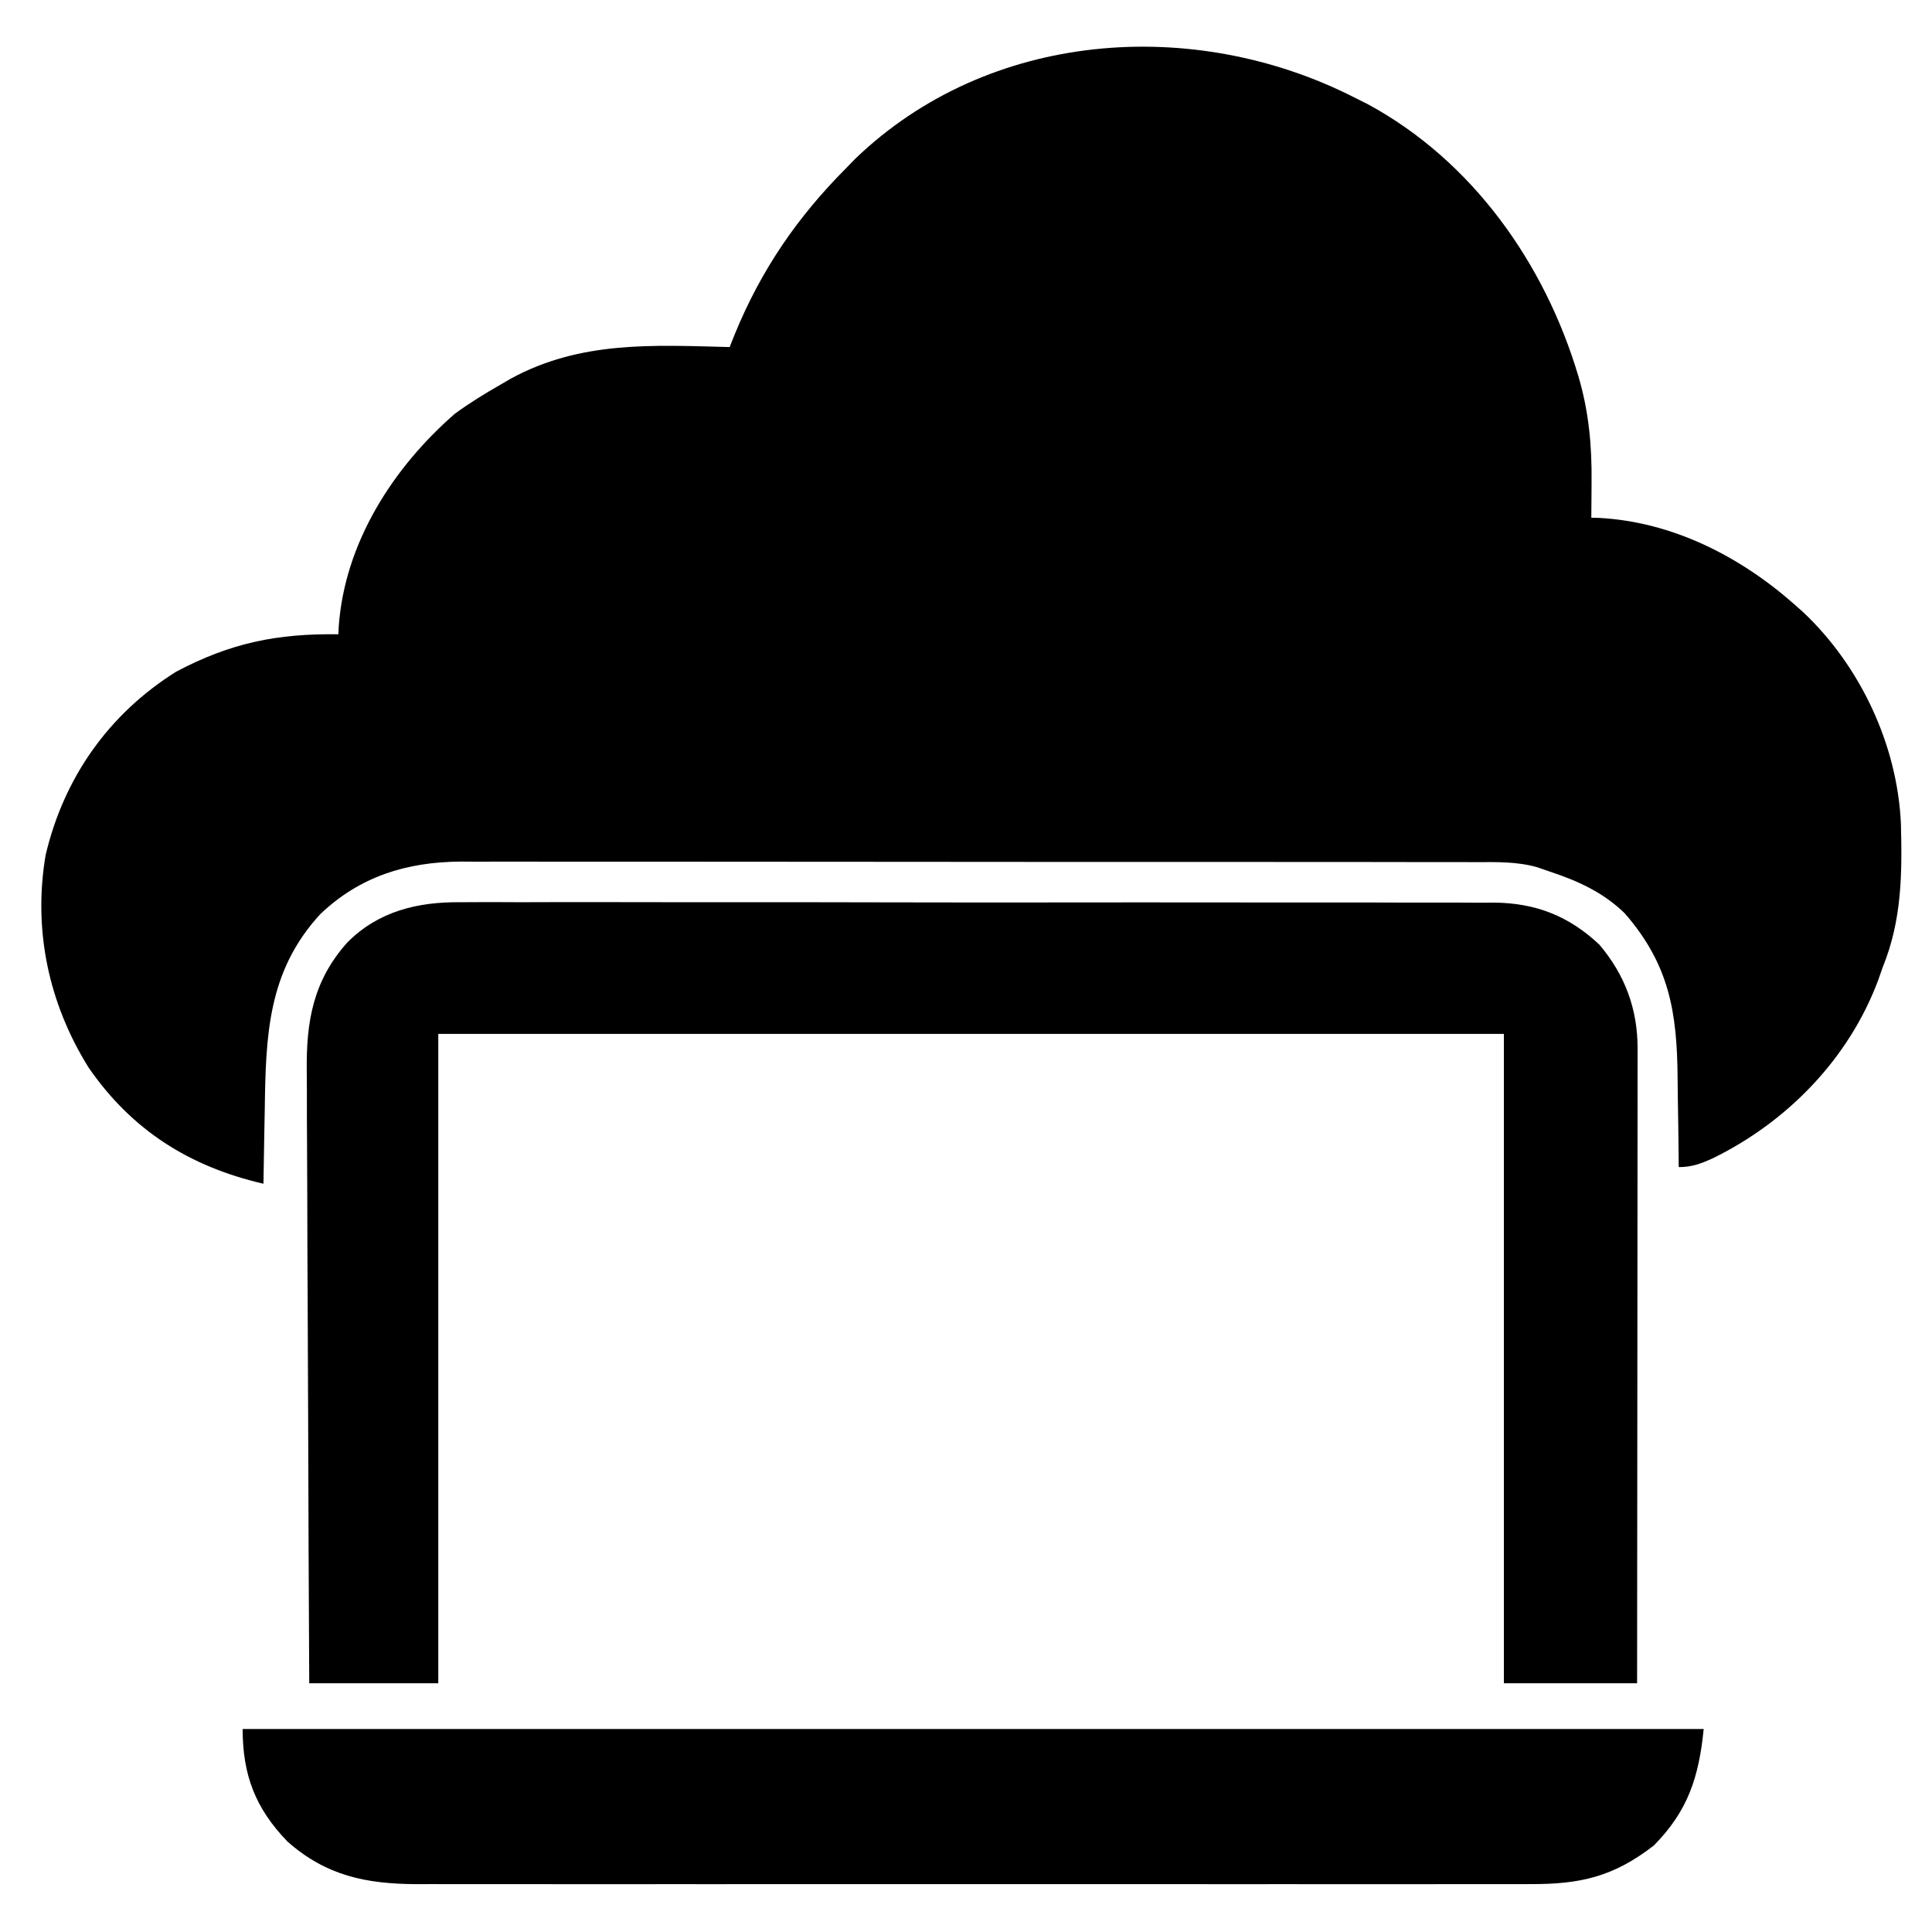 <svg xmlns="http://www.w3.org/2000/svg" version="1.1" xmlns:xlink="http://www.w3.org/1999/xlink" xmlns:svgjs="http://svgjs.dev/svgjs" width="500px" height="500px"><svg xmlns="http://www.w3.org/2000/svg" viewBox="0 0 500 500" xmlns:bx="https://boxy-svg.com" width="500px" height="500px"><defs><bx:export><bx:file format="svg"></bx:file></bx:export></defs><path d="M 350.425 25.185 C 351.598 25.773 352.772 26.36 353.98 26.965 C 381.077 41.644 399.781 68.175 408.463 97.295 C 411.19 106.492 411.997 115.275 411.896 124.831 C 411.892 125.718 411.887 126.604 411.881 127.517 C 411.87 129.674 411.85 131.832 411.83 133.988 C 412.498 134.005 413.166 134.019 413.853 134.035 C 432.93 135.062 450.506 144.076 464.615 156.611 C 465.299 157.219 465.985 157.828 466.689 158.454 C 481.523 172.466 491.023 192.837 491.955 213.125 C 492.293 226.152 492.207 238.139 487.239 250.333 C 486.86 251.413 486.482 252.494 486.094 253.607 C 478.532 273.924 462.581 290.34 443.207 299.794 C 440.111 301.185 437.879 302.042 434.452 302.042 C 434.442 300.832 434.431 299.621 434.421 298.373 C 434.377 293.829 434.307 289.286 434.228 284.742 C 434.198 282.786 434.175 280.828 434.16 278.872 C 434.02 261.898 431.996 249.57 420.447 236.328 C 414.851 230.911 408.386 227.989 401.057 225.556 C 399.993 225.187 398.93 224.819 397.835 224.439 C 392.581 222.959 387.362 223.1 381.94 223.121 C 380.786 223.117 379.631 223.113 378.441 223.108 C 374.58 223.097 370.719 223.102 366.857 223.106 C 364.085 223.1 361.314 223.095 358.543 223.089 C 351.799 223.076 345.054 223.073 338.311 223.076 C 332.825 223.078 327.34 223.076 321.855 223.071 C 321.073 223.07 320.292 223.07 319.486 223.069 C 317.898 223.068 316.31 223.067 314.722 223.065 C 299.837 223.054 284.95 223.057 270.065 223.063 C 256.465 223.068 242.867 223.057 229.267 223.035 C 215.287 223.014 201.307 223.006 187.327 223.01 C 179.485 223.012 171.643 223.008 163.8 222.994 C 156.421 222.98 149.043 222.982 141.664 222.996 C 138.961 222.999 136.259 222.996 133.556 222.987 C 129.855 222.976 126.154 222.985 122.454 222.998 C 121.394 222.991 120.335 222.982 119.243 222.975 C 105.241 223.082 93.178 226.791 82.912 236.555 C 69.225 251.383 68.777 268.134 68.518 287.364 C 68.482 289.216 68.444 291.067 68.406 292.919 C 68.316 297.396 68.243 301.874 68.181 306.35 C 49.083 301.931 34.131 292.546 22.901 276.242 C 12.557 259.624 8.54 240.645 11.801 221.314 C 16.526 201.265 28.124 184.803 45.559 173.847 C 59.707 166.372 71.664 163.937 87.573 164.151 C 87.599 163.525 87.627 162.897 87.656 162.25 C 89.154 140.596 101.636 121.076 117.736 107.057 C 121.548 104.277 125.486 101.849 129.586 99.516 C 130.436 99.018 131.287 98.519 132.165 98.006 C 150.22 88.155 168.963 89.319 188.835 89.82 C 189.254 88.764 189.673 87.707 190.106 86.619 C 196.937 69.926 206.284 56.252 218.998 43.498 C 219.731 42.741 220.465 41.983 221.22 41.201 C 255.845 7.793 308.912 4.094 350.425 25.185 Z" style=""></path><path d="M 119.276 233.497 C 121.048 233.487 121.048 233.487 122.856 233.474 C 126.785 233.455 130.711 233.474 134.639 233.494 C 137.468 233.489 140.297 233.481 143.126 233.471 C 149.992 233.451 156.859 233.461 163.726 233.48 C 169.308 233.495 174.891 233.499 180.475 233.495 C 181.67 233.495 181.67 233.495 182.888 233.494 C 184.506 233.492 186.125 233.492 187.744 233.491 C 202.034 233.481 216.324 233.499 230.614 233.532 C 244.462 233.562 258.31 233.571 272.16 233.553 C 287.261 233.535 302.364 233.53 317.466 233.55 C 319.079 233.552 320.691 233.554 322.303 233.555 C 323.096 233.556 323.889 233.557 324.706 233.558 C 330.279 233.565 335.853 233.561 341.426 233.554 C 348.935 233.545 356.442 233.558 363.949 233.589 C 366.702 233.597 369.454 233.597 372.207 233.588 C 375.969 233.579 379.731 233.597 383.494 233.62 C 384.578 233.611 385.662 233.602 386.779 233.593 C 397.526 233.718 406.105 237.108 413.934 244.493 C 420.592 252.371 423.816 261.189 423.808 271.359 C 423.81 272.413 423.81 272.413 423.812 273.489 C 423.813 275.844 423.807 278.196 423.801 280.55 C 423.801 282.238 423.801 283.927 423.803 285.615 C 423.803 290.197 423.796 294.779 423.789 299.362 C 423.782 304.151 423.781 308.94 423.78 313.73 C 423.776 322.798 423.768 331.867 423.757 340.935 C 423.745 351.259 423.739 361.584 423.734 371.908 C 423.722 393.146 423.702 414.384 423.68 435.623 C 412.303 435.623 400.927 435.623 389.207 435.623 C 389.207 380.166 389.207 324.708 389.207 267.57 C 298.2 267.57 207.192 267.57 113.426 267.57 C 113.426 323.027 113.426 378.485 113.426 435.623 C 102.406 435.623 91.385 435.623 80.031 435.623 C 79.909 413.232 79.81 390.842 79.753 368.451 C 79.724 358.053 79.686 347.657 79.625 337.259 C 79.571 328.193 79.535 319.127 79.524 310.06 C 79.517 305.264 79.501 300.468 79.462 295.67 C 79.425 291.146 79.414 286.624 79.422 282.099 C 79.42 280.447 79.41 278.796 79.389 277.143 C 79.235 264.277 81.072 253.8 89.861 243.937 C 97.944 235.776 108.182 233.367 119.276 233.497 Z" style=""></path><path d="M 62.795 447.472 C 187.575 447.472 312.355 447.472 440.916 447.472 C 439.664 459.982 436.809 468.718 427.989 477.635 C 417.505 485.741 408.932 487.657 395.985 487.605 C 394.086 487.609 394.086 487.609 392.149 487.615 C 388.649 487.621 385.15 487.619 381.65 487.612 C 377.871 487.608 374.091 487.615 370.312 487.621 C 362.911 487.631 355.511 487.629 348.112 487.623 C 342.095 487.617 336.078 487.617 330.061 487.619 C 328.775 487.619 328.775 487.619 327.464 487.62 C 325.724 487.621 323.983 487.621 322.242 487.623 C 305.919 487.629 289.598 487.621 273.276 487.609 C 259.283 487.6 245.291 487.602 231.297 487.611 C 215.037 487.624 198.779 487.628 182.519 487.621 C 180.783 487.62 179.048 487.62 177.313 487.619 C 176.032 487.619 176.032 487.619 174.725 487.618 C 168.72 487.616 162.716 487.619 156.71 487.625 C 149.385 487.631 142.061 487.629 134.736 487.617 C 131.002 487.611 127.267 487.609 123.533 487.617 C 119.478 487.623 115.422 487.615 111.368 487.605 C 110.197 487.609 109.026 487.614 107.821 487.619 C 94.718 487.553 84.415 485.449 74.396 476.588 C 66.087 467.998 62.795 459.354 62.795 447.472 Z" style=""></path></svg><style>@media (prefers-color-scheme: light) { :root { filter: none; } }
@media (prefers-color-scheme: dark) { :root { filter: none; } }
</style></svg>
